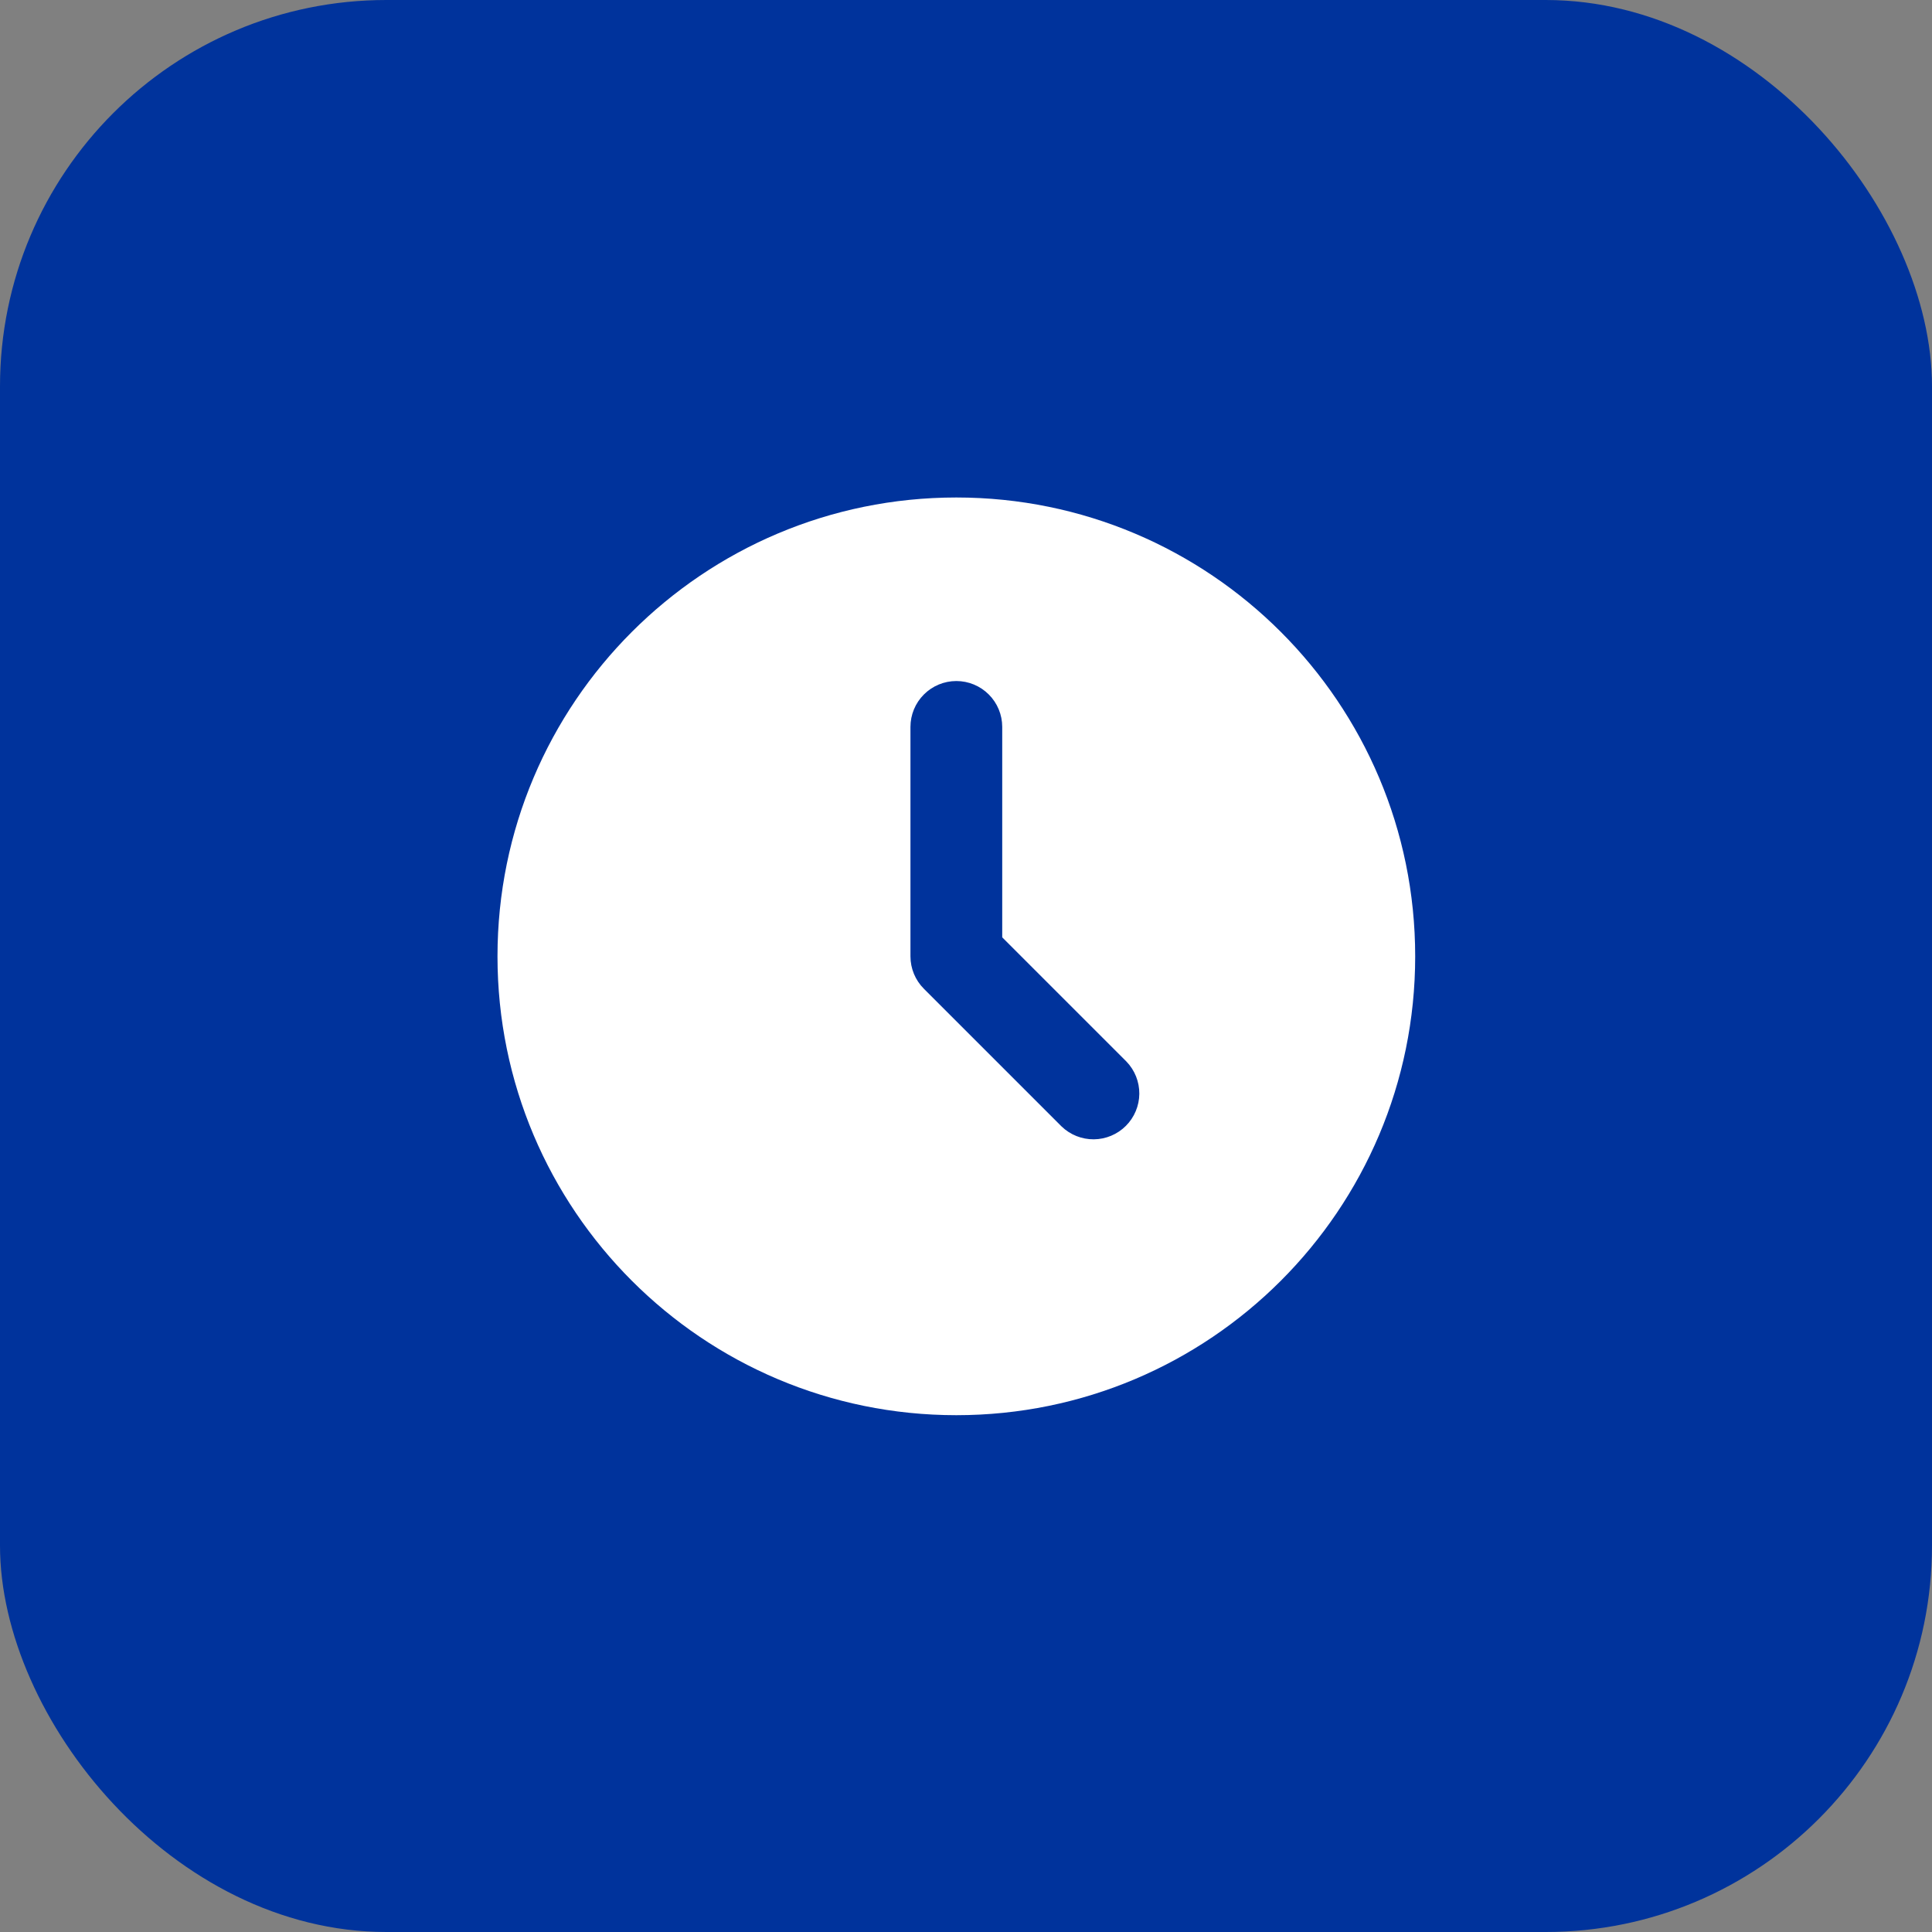 <?xml version="1.0" encoding="UTF-8"?> <svg xmlns="http://www.w3.org/2000/svg" width="100" height="100" viewBox="0 0 100 100" fill="none"><rect x="0" y="0" width="100" height="100" fill="#808080" stroke="none"/><rect width="100" height="100" rx="20" fill="#00339C"></rect><g clip-path="url(#clip0_164_114)"><path d="M49.5 25.75C62.617 25.75 73.25 36.383 73.25 49.5C73.25 62.617 62.617 73.25 49.5 73.25C36.383 73.25 25.75 62.617 25.75 49.5C25.75 36.383 36.383 25.75 49.5 25.75ZM49.5 35.25C48.87 35.25 48.266 35.5 47.821 35.946C47.375 36.391 47.125 36.995 47.125 37.625V49.5C47.125 50.13 47.375 50.734 47.821 51.179L54.946 58.304C55.394 58.737 55.994 58.976 56.617 58.971C57.239 58.965 57.835 58.715 58.275 58.275C58.715 57.835 58.965 57.239 58.971 56.617C58.976 55.994 58.737 55.394 58.304 54.946L51.875 48.517V37.625C51.875 36.995 51.625 36.391 51.179 35.946C50.734 35.5 50.13 35.25 49.5 35.25Z" fill="white"></path></g><defs><clipPath id="clip0_164_114"><rect width="49" height="50" fill="white" transform="translate(25 25)"></rect></clipPath></defs></svg> 